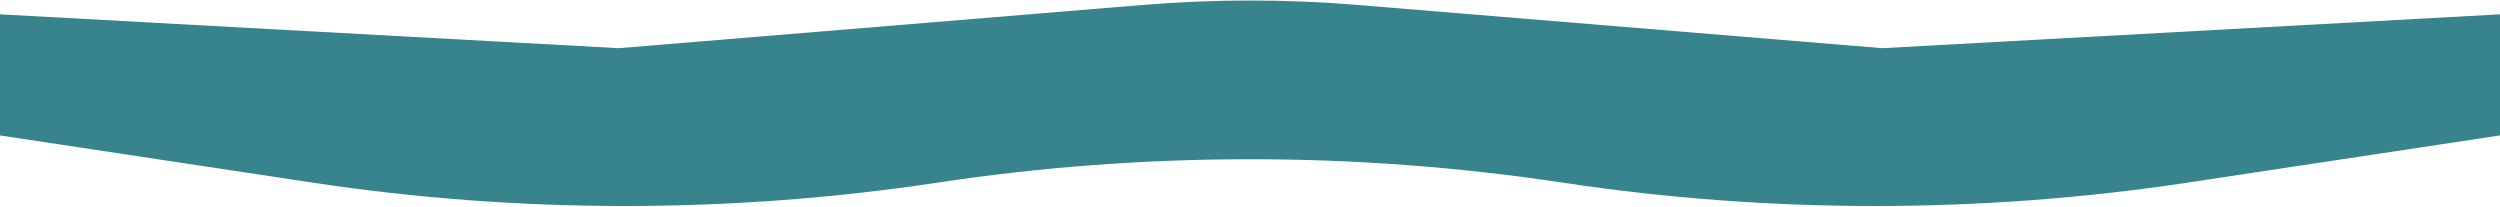 <?xml version="1.0" encoding="UTF-8"?> <svg xmlns="http://www.w3.org/2000/svg" width="1920" height="159" viewBox="0 0 1920 159" fill="none"><path d="M0 104L240 140.25C398.45 164.183 561.55 164.183 720 140.25C878.45 116.317 1041.55 116.317 1200 140.25C1358.45 164.183 1521.55 164.183 1680 140.25L1920 104V11L1445.59 37L1042.15 3.767C987.476 -0.737 932.524 -0.734 877.85 3.776L475.065 37L0 11V104Z" fill="#37848C"></path></svg> 
